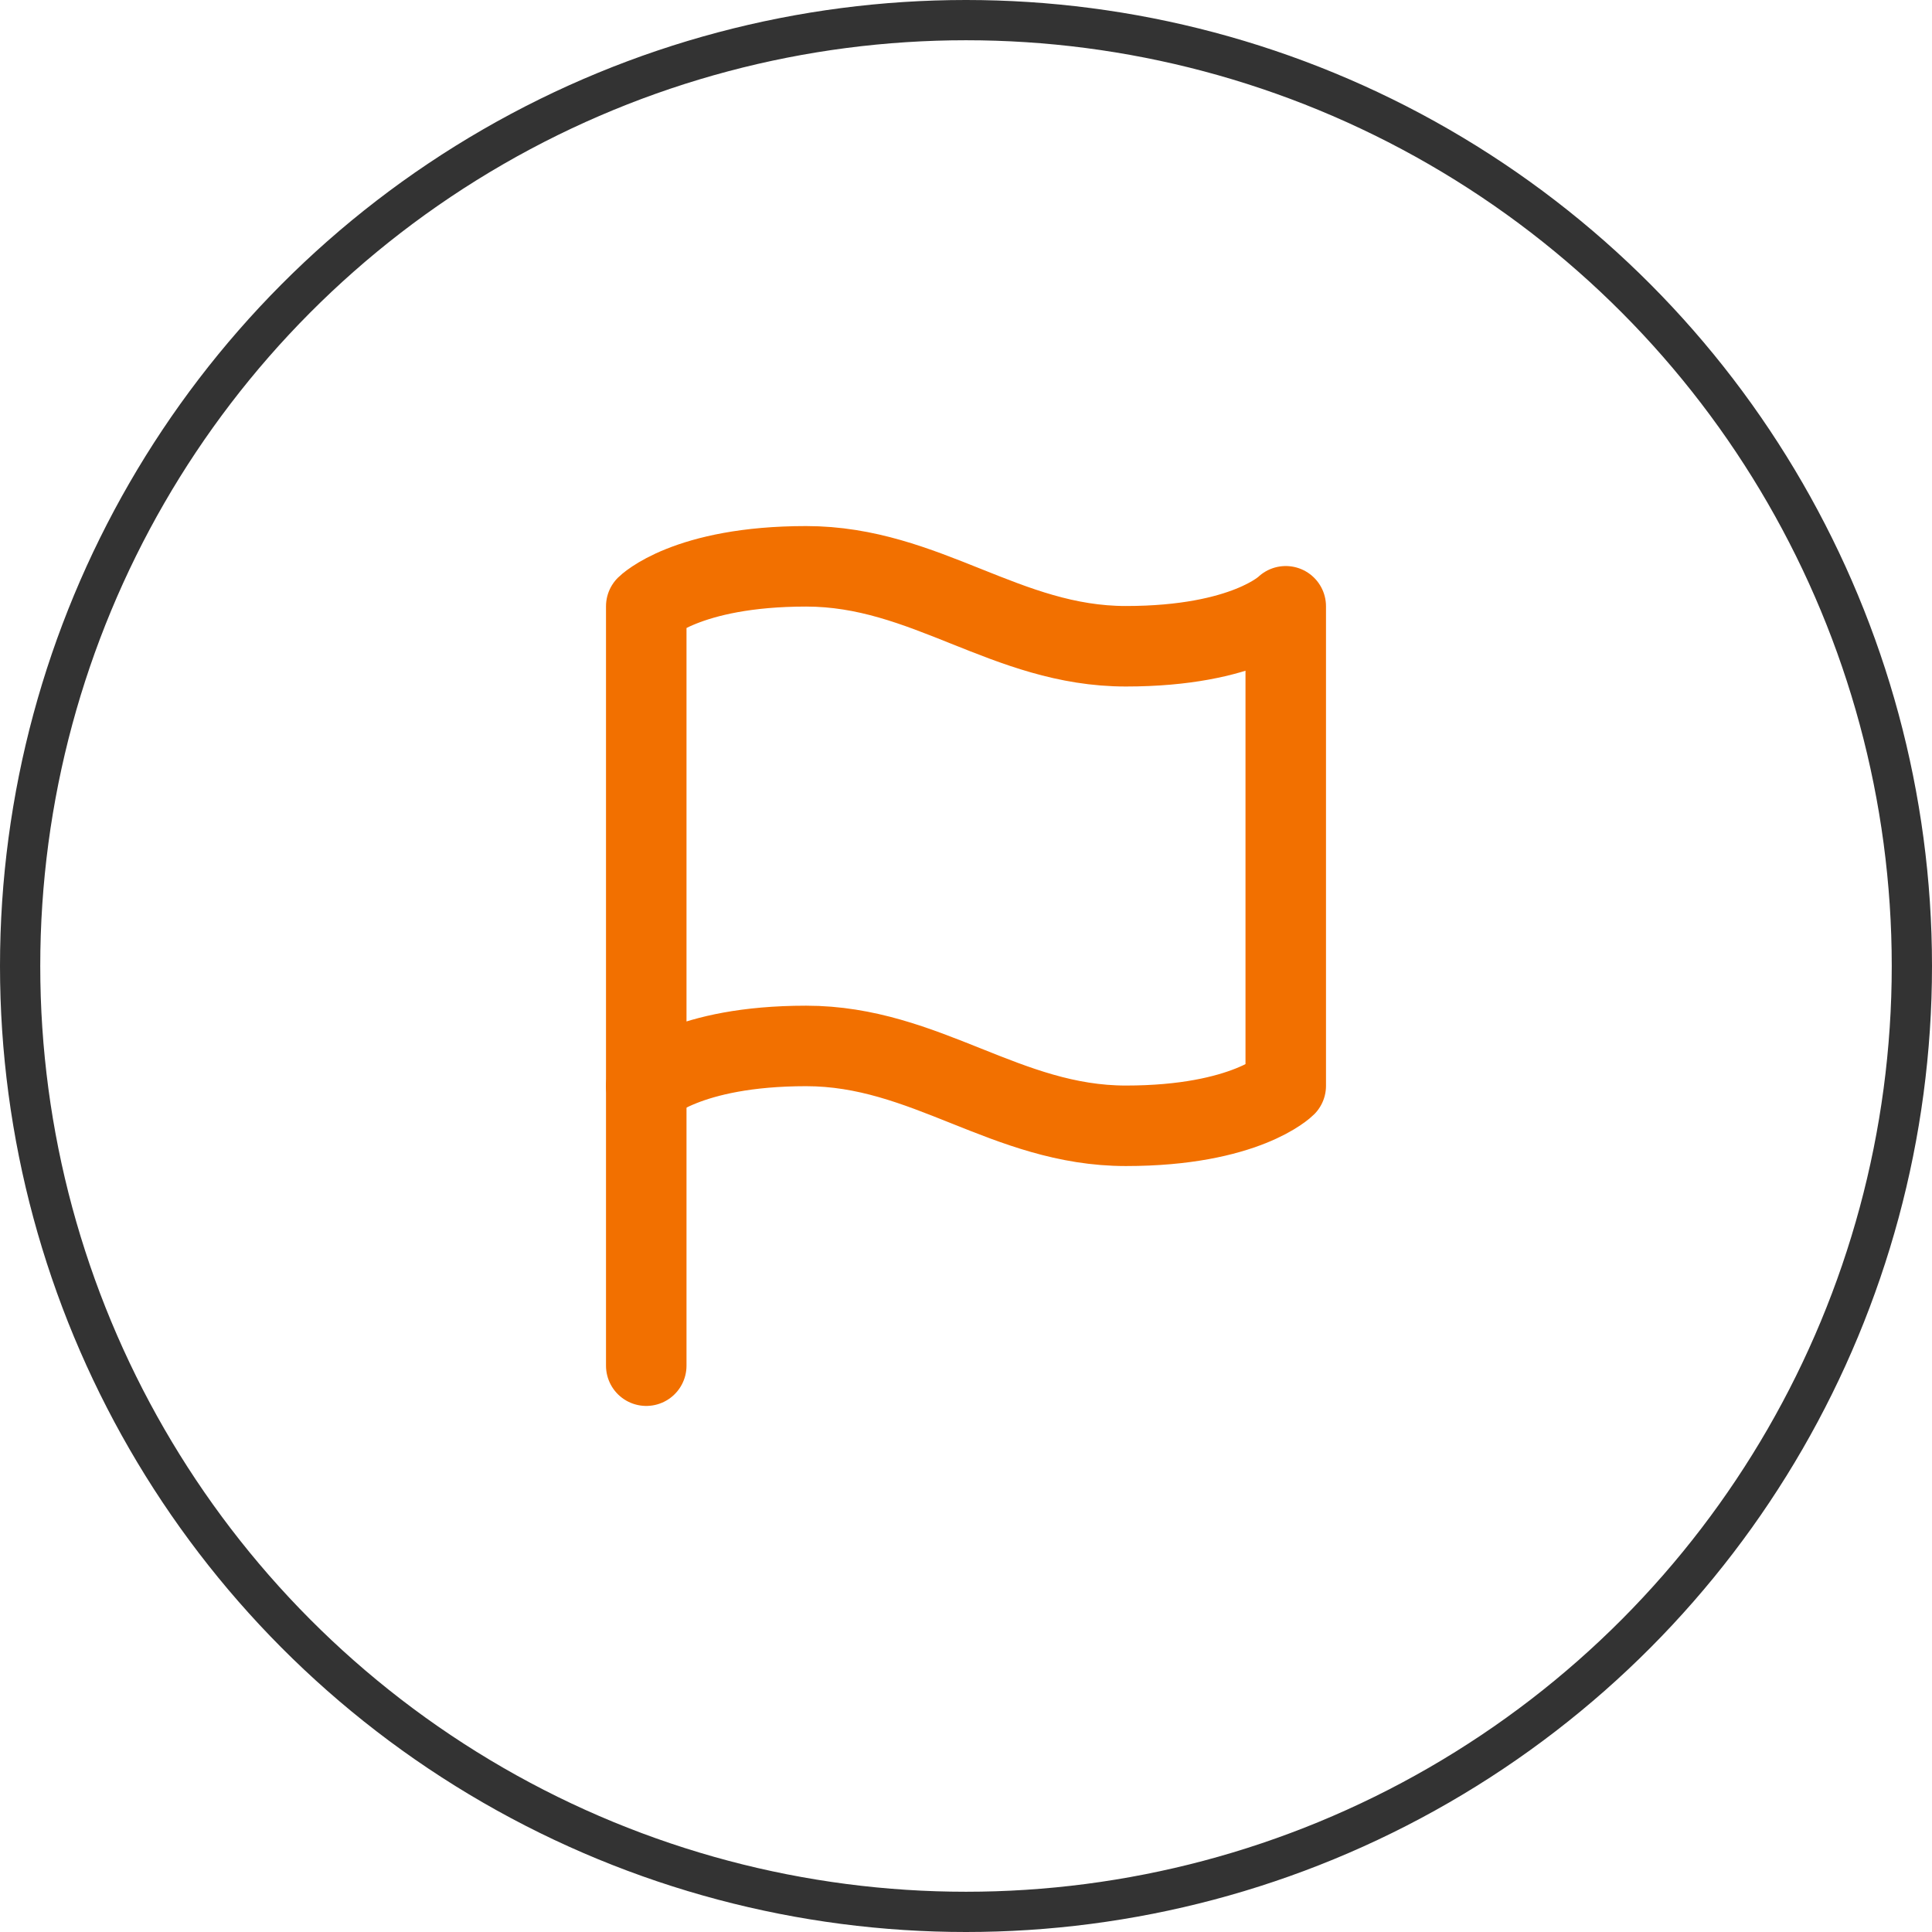<svg xmlns="http://www.w3.org/2000/svg" width="48" height="48" viewBox="0 0 48 48"><g transform="translate(-104 -1861)"><g transform="translate(104 1861)" fill="none" stroke="#333" stroke-width="1"><circle cx="24" cy="24" r="24" stroke="none"/><circle cx="24" cy="24" r="23.5" fill="none"/></g><g transform="translate(114.056 1872.07)"><path d="M6,15.909s.993-.993,3.972-.993S14.937,16.9,17.916,16.9s3.972-.993,3.972-.993V3.993s-.993.993-3.972.993S12.951,3,9.972,3,6,3.993,6,3.993Z" fill="none" stroke="#f27000" stroke-linecap="round" stroke-linejoin="round" stroke-width="2"/><path d="M6,29.451V22.5" transform="translate(0 -6.591)" fill="none" stroke="#f27000" stroke-linecap="round" stroke-linejoin="round" stroke-width="2"/></g></g></svg>